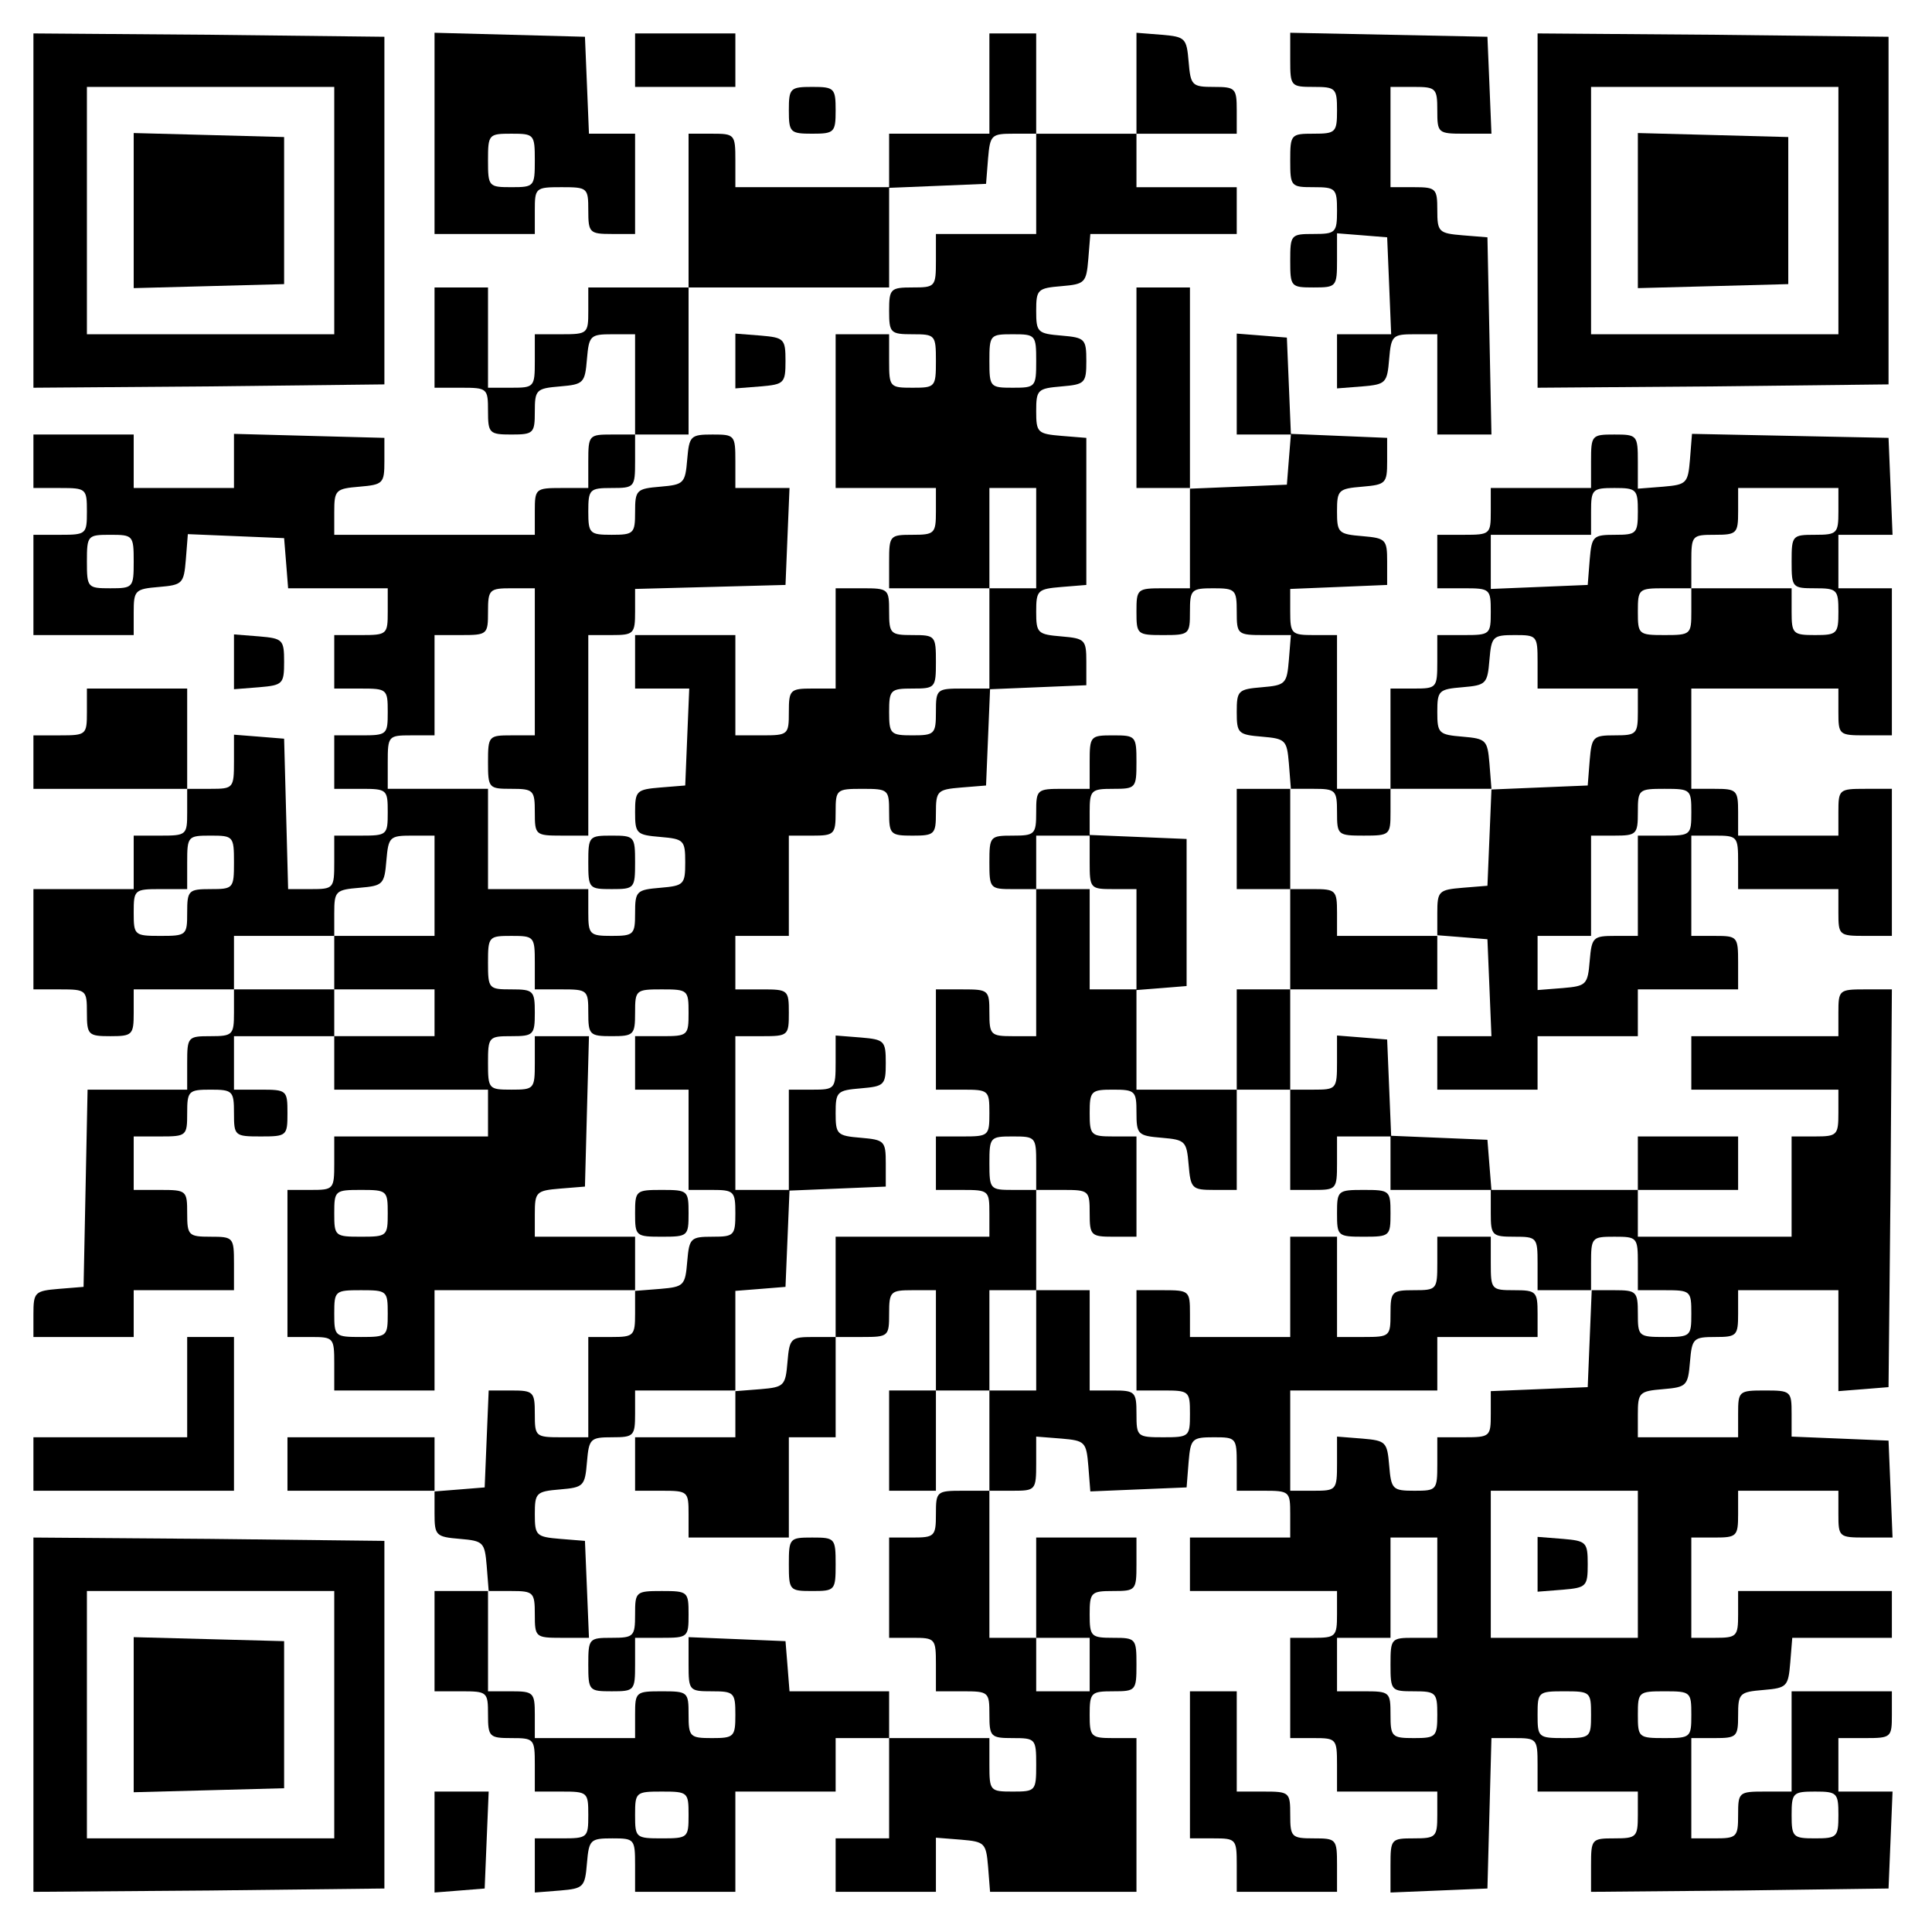 <?xml version="1.0" standalone="no"?>
<!DOCTYPE svg PUBLIC "-//W3C//DTD SVG 20010904//EN"
 "http://www.w3.org/TR/2001/REC-SVG-20010904/DTD/svg10.dtd">
<svg version="1.0" xmlns="http://www.w3.org/2000/svg"
 width="289pt" height="288pt" viewBox="0 0 289 288"
 preserveAspectRatio="xMidYMid meet">

<g transform="translate(0,288) scale(0.1,-0.1)"
fill="#000000" stroke="none">
<path d="M50 2565 l0 -265 263 2 262 3 0 260 0 260 -262 3 -263 2 0 -265z
m450 0 l0 -185 -185 0 -185 0 0 185 0 185 185 0 185 0 0 -185z"/>
<path d="M200 2565 l0 -116 113 3 112 3 0 110 0 110 -112 3 -113 3 0 -116z"/>
<path d="M650 2680 l0 -150 75 0 75 0 0 35 c0 34 1 35 40 35 39 0 40 -1 40
-35 0 -33 2 -35 35 -35 l35 0 0 75 0 75 -35 0 -34 0 -3 73 -3 72 -112 3 -113
3 0 -151z m150 -40 c0 -39 -1 -40 -35 -40 -34 0 -35 1 -35 40 0 39 1 40 35 40
34 0 35 -1 35 -40z"/>
<path d="M950 2790 l0 -40 75 0 75 0 0 40 0 40 -75 0 -75 0 0 -40z"/>
<path d="M1480 2755 l0 -75 -75 0 -75 0 0 -40 0 -40 -115 0 -115 0 0 40 c0 39
-1 40 -35 40 l-35 0 0 -115 0 -115 -75 0 -75 0 0 -35 c0 -34 -1 -35 -40 -35
l-40 0 0 -40 c0 -39 -1 -40 -35 -40 l-35 0 0 75 0 75 -40 0 -40 0 0 -75 0 -75
40 0 c39 0 40 -1 40 -35 0 -33 2 -35 35 -35 33 0 35 2 35 34 0 33 2 35 38 38
35 3 37 5 40 41 3 35 5 37 38 37 l34 0 0 -75 0 -75 -35 0 c-34 0 -35 -1 -35
-40 l0 -40 -40 0 c-39 0 -40 -1 -40 -35 l0 -35 -150 0 -150 0 0 34 c0 33 2 35
38 38 35 3 37 5 37 38 l0 35 -113 3 -112 3 0 -41 0 -40 -75 0 -75 0 0 40 0 40
-75 0 -75 0 0 -40 0 -40 40 0 c39 0 40 -1 40 -35 0 -34 -1 -35 -40 -35 l-40 0
0 -75 0 -75 75 0 75 0 0 34 c0 33 2 35 38 38 35 3 37 5 40 41 l3 38 72 -3 72
-3 3 -37 3 -38 75 0 74 0 0 -35 c0 -34 -1 -35 -40 -35 l-40 0 0 -40 0 -40 40
0 c39 0 40 -1 40 -35 0 -34 -1 -35 -40 -35 l-40 0 0 -40 0 -40 40 0 c39 0 40
-1 40 -35 0 -34 -1 -35 -40 -35 l-40 0 0 -40 c0 -39 -1 -40 -35 -40 l-34 0 -3
113 -3 112 -37 3 -38 3 0 -40 c0 -40 -1 -41 -35 -41 l-35 0 0 75 0 75 -75 0
-75 0 0 -35 c0 -34 -1 -35 -40 -35 l-40 0 0 -40 0 -40 115 0 115 0 0 -35 c0
-34 -1 -35 -40 -35 l-40 0 0 -40 0 -40 -75 0 -75 0 0 -75 0 -75 40 0 c39 0 40
-1 40 -35 0 -33 2 -35 35 -35 33 0 35 2 35 35 l0 35 75 0 75 0 0 -35 c0 -33
-2 -35 -35 -35 -34 0 -35 -1 -35 -40 l0 -40 -75 0 -74 0 -3 -148 -3 -147 -37
-3 c-36 -3 -38 -5 -38 -38 l0 -34 75 0 75 0 0 35 0 35 75 0 75 0 0 40 c0 39
-1 40 -35 40 -33 0 -35 2 -35 35 0 34 -1 35 -40 35 l-40 0 0 40 0 40 40 0 c39
0 40 1 40 35 0 33 2 35 35 35 33 0 35 -2 35 -35 0 -34 1 -35 40 -35 39 0 40 1
40 35 0 34 -1 35 -40 35 l-40 0 0 40 0 40 75 0 75 0 0 -40 0 -40 115 0 115 0
0 -35 0 -35 -115 0 -115 0 0 -40 c0 -39 -1 -40 -35 -40 l-35 0 0 -110 0 -110
35 0 c34 0 35 -1 35 -40 l0 -40 75 0 75 0 0 75 0 75 150 0 150 0 0 -35 c0 -33
-2 -35 -35 -35 l-35 0 0 -75 0 -75 -40 0 c-39 0 -40 1 -40 35 0 33 -2 35 -35
35 l-34 0 -3 -72 -3 -73 -37 -3 -38 -3 0 40 0 41 -110 0 -110 0 0 -40 0 -40
110 0 110 0 0 -34 c0 -33 2 -35 38 -38 35 -3 37 -5 40 -40 l3 -38 -40 0 -41 0
0 -75 0 -75 40 0 c39 0 40 -1 40 -35 0 -33 2 -35 35 -35 34 0 35 -1 35 -40 l0
-40 40 0 c39 0 40 -1 40 -35 0 -34 -1 -35 -40 -35 l-40 0 0 -41 0 -40 38 3
c35 3 37 5 40 41 3 35 5 37 38 37 33 0 34 -1 34 -40 l0 -40 75 0 75 0 0 75 0
75 75 0 75 0 0 40 0 40 40 0 40 0 0 -75 0 -75 -40 0 -40 0 0 -40 0 -40 75 0
75 0 0 41 0 40 38 -3 c35 -3 37 -5 40 -40 l3 -38 110 0 109 0 0 115 0 115 -35
0 c-33 0 -35 2 -35 35 0 33 2 35 35 35 34 0 35 1 35 40 0 39 -1 40 -35 40 -33
0 -35 2 -35 35 0 33 2 35 35 35 34 0 35 1 35 40 l0 40 -75 0 -75 0 0 -75 0
-75 -35 0 -35 0 0 110 0 110 35 0 c34 0 35 1 35 41 l0 40 38 -3 c35 -3 37 -5
40 -41 l3 -38 72 3 72 3 3 38 c3 35 5 37 38 37 33 0 34 -1 34 -40 l0 -40 40 0
c39 0 40 -1 40 -35 l0 -35 -75 0 -75 0 0 -40 0 -40 110 0 110 0 0 -35 c0 -33
-2 -35 -35 -35 l-35 0 0 -75 0 -75 35 0 c34 0 35 -1 35 -40 l0 -40 75 0 75 0
0 -35 c0 -33 -2 -35 -35 -35 -34 0 -35 -1 -35 -40 l0 -41 73 3 72 3 3 113 3
112 34 0 c34 0 35 -1 35 -40 l0 -40 75 0 75 0 0 -35 c0 -33 -2 -35 -35 -35
-34 0 -35 -1 -35 -40 l0 -40 223 2 222 3 3 72 3 73 -41 0 -40 0 0 40 0 40 40
0 c39 0 40 1 40 35 l0 35 -75 0 -75 0 0 -75 0 -75 -40 0 c-39 0 -40 -1 -40
-35 0 -33 -2 -35 -35 -35 l-35 0 0 75 0 75 35 0 c33 0 35 2 35 34 0 33 2 35
38 38 35 3 37 5 40 41 l3 37 75 0 74 0 0 35 0 35 -115 0 -115 0 0 -35 c0 -33
-2 -35 -35 -35 l-35 0 0 75 0 75 35 0 c33 0 35 2 35 35 l0 35 75 0 75 0 0 -35
c0 -34 1 -35 40 -35 l41 0 -3 73 -3 72 -72 3 -73 3 0 34 c0 34 -1 35 -40 35
-39 0 -40 -1 -40 -35 l0 -35 -75 0 -75 0 0 34 c0 33 2 35 38 38 35 3 37 5 40
41 3 35 5 37 38 37 32 0 34 2 34 35 l0 35 75 0 75 0 0 -76 0 -75 38 3 37 3 3
298 2 297 -40 0 c-39 0 -40 -1 -40 -35 l0 -35 -110 0 -110 0 0 -40 0 -40 110
0 110 0 0 -35 c0 -33 -2 -35 -35 -35 l-35 0 0 -75 0 -75 -115 0 -115 0 0 35 0
35 75 0 75 0 0 40 0 40 -75 0 -75 0 0 -40 0 -40 -109 0 -110 0 -3 37 -3 38
-72 3 -72 3 -3 72 -3 72 -37 3 -38 3 0 -40 c0 -40 -1 -41 -35 -41 l-35 0 0 75
0 75 110 0 110 0 0 41 0 40 38 -3 37 -3 3 -72 3 -73 -41 0 -40 0 0 -40 0 -40
75 0 75 0 0 40 0 40 75 0 75 0 0 35 0 35 75 0 75 0 0 40 c0 39 -1 40 -35 40
l-35 0 0 75 0 75 35 0 c34 0 35 -1 35 -40 l0 -40 75 0 75 0 0 -35 c0 -34 1
-35 40 -35 l40 0 0 110 0 110 -40 0 c-39 0 -40 -1 -40 -35 l0 -35 -75 0 -75 0
0 35 c0 33 -2 35 -35 35 l-35 0 0 75 0 75 110 0 110 0 0 -35 c0 -34 1 -35 40
-35 l40 0 0 110 0 110 -40 0 -40 0 0 40 0 40 40 0 41 0 -3 73 -3 72 -147 3
-147 3 -3 -38 c-3 -36 -5 -38 -40 -41 l-38 -3 0 40 c0 40 -1 41 -35 41 -34 0
-35 -1 -35 -40 l0 -40 -75 0 -75 0 0 -35 c0 -34 -1 -35 -40 -35 l-40 0 0 -40
0 -40 40 0 c39 0 40 -1 40 -35 0 -34 -1 -35 -40 -35 l-40 0 0 -40 c0 -39 -1
-40 -35 -40 l-35 0 0 -75 0 -75 -40 0 -40 0 0 115 0 115 -35 0 c-33 0 -35 2
-35 35 l0 34 73 3 72 3 0 35 c0 33 -2 35 -37 38 -36 3 -38 5 -38 37 0 32 2 34
38 37 35 3 37 5 37 38 l0 35 -72 3 -72 3 -3 72 -3 72 -37 3 -38 3 0 -75 0 -76
41 0 40 0 -3 -37 -3 -38 -72 -3 -73 -3 0 151 0 150 -40 0 -40 0 0 -150 0 -150
40 0 40 0 0 -75 0 -75 -40 0 c-39 0 -40 -1 -40 -35 0 -34 1 -35 40 -35 39 0
40 1 40 35 0 33 2 35 35 35 33 0 35 -2 35 -35 0 -34 1 -35 41 -35 l40 0 -3
-37 c-3 -36 -5 -38 -40 -41 -36 -3 -38 -5 -38 -37 0 -32 2 -34 38 -37 35 -3
37 -5 40 -40 l3 -38 -40 0 -41 0 0 -75 0 -75 40 0 40 0 0 -75 0 -75 -40 0 -40
0 0 -75 0 -75 -75 0 -75 0 0 74 0 75 38 3 37 3 0 110 0 110 -72 3 -73 3 0 34
c0 33 2 35 35 35 34 0 35 1 35 40 0 39 -1 40 -35 40 -34 0 -35 -1 -35 -40 l0
-40 -40 0 c-39 0 -40 -1 -40 -35 0 -33 -2 -35 -35 -35 -34 0 -35 -1 -35 -40 0
-39 1 -40 35 -40 l35 0 0 -110 0 -110 -35 0 c-33 0 -35 2 -35 35 0 34 -1 35
-40 35 l-40 0 0 -75 0 -75 40 0 c39 0 40 -1 40 -35 0 -34 -1 -35 -40 -35 l-40
0 0 -40 0 -40 40 0 c39 0 40 -1 40 -35 l0 -35 -115 0 -115 0 0 -75 0 -75 -34
0 c-33 0 -35 -2 -38 -37 -3 -36 -5 -38 -40 -41 l-38 -3 0 75 0 75 38 3 37 3 3
72 3 72 72 3 72 3 0 35 c0 33 -2 35 -37 38 -36 3 -38 5 -38 37 0 32 2 34 38
37 35 3 37 5 37 38 0 33 -2 35 -37 38 l-38 3 0 -40 c0 -40 -1 -41 -35 -41
l-35 0 0 -75 0 -75 -40 0 -40 0 0 115 0 115 40 0 c39 0 40 1 40 35 0 34 -1 35
-40 35 l-40 0 0 40 0 40 40 0 40 0 0 75 0 75 35 0 c33 0 35 2 35 35 0 34 1 35
40 35 39 0 40 -1 40 -35 0 -33 2 -35 35 -35 33 0 35 2 35 34 0 33 2 35 38 38
l37 3 3 72 3 72 72 3 72 3 0 35 c0 33 -2 35 -37 38 -36 3 -38 5 -38 37 0 32 2
34 38 37 l37 3 0 110 0 110 -37 3 c-36 3 -38 5 -38 37 0 32 2 34 38 37 35 3
37 5 37 38 0 33 -2 35 -37 38 -36 3 -38 5 -38 37 0 32 2 34 38 37 35 3 37 5
40 41 l3 37 110 0 109 0 0 35 0 35 -75 0 -75 0 0 40 0 40 75 0 75 0 0 35 c0
33 -2 35 -34 35 -33 0 -35 2 -38 38 -3 35 -5 37 -40 40 l-38 3 0 -75 0 -76
-75 0 -75 0 0 75 0 75 -35 0 -35 0 0 -75z m70 -150 l0 -75 -75 0 -75 0 0 -40
c0 -39 -1 -40 -35 -40 -33 0 -35 -2 -35 -35 0 -33 2 -35 35 -35 34 0 35 -1 35
-40 0 -39 -1 -40 -35 -40 -34 0 -35 1 -35 40 l0 40 -40 0 -40 0 0 -115 0 -115
75 0 75 0 0 -35 c0 -33 -2 -35 -35 -35 -34 0 -35 -1 -35 -40 l0 -40 75 0 75 0
0 75 0 75 35 0 35 0 0 -75 0 -75 -35 0 -35 0 0 -75 0 -75 -40 0 c-39 0 -40 -1
-40 -35 0 -33 -2 -35 -35 -35 -33 0 -35 2 -35 35 0 33 2 35 35 35 34 0 35 1
35 40 0 39 -1 40 -35 40 -33 0 -35 2 -35 35 0 34 -1 35 -40 35 l-40 0 0 -75 0
-75 -35 0 c-33 0 -35 -2 -35 -35 0 -34 -1 -35 -40 -35 l-40 0 0 75 0 75 -75 0
-75 0 0 -40 0 -40 40 0 41 0 -3 -72 -3 -73 -37 -3 c-36 -3 -38 -5 -38 -37 0
-32 2 -34 38 -37 35 -3 37 -5 37 -38 0 -33 -2 -35 -37 -38 -36 -3 -38 -5 -38
-38 0 -32 -2 -34 -35 -34 -33 0 -35 2 -35 35 l0 35 -75 0 -75 0 0 75 0 75 -75
0 -75 0 0 40 c0 39 1 40 35 40 l35 0 0 75 0 75 40 0 c39 0 40 1 40 35 0 33 2
35 35 35 l35 0 0 -110 0 -110 -35 0 c-34 0 -35 -1 -35 -40 0 -39 1 -40 35 -40
33 0 35 -2 35 -35 0 -34 1 -35 40 -35 l40 0 0 150 0 150 35 0 c33 0 35 2 35
35 l0 34 113 3 112 3 3 73 3 72 -41 0 -40 0 0 40 c0 39 -1 40 -34 40 -33 0
-35 -2 -38 -37 -3 -36 -5 -38 -40 -41 -36 -3 -38 -5 -38 -38 0 -32 -2 -34 -35
-34 -33 0 -35 2 -35 35 0 33 2 35 35 35 34 0 35 1 35 40 l0 40 40 0 40 0 0
110 0 110 150 0 150 0 0 75 0 74 73 3 72 3 3 38 c3 35 5 37 38 37 l34 0 0 -75z
m0 -265 c0 -39 -1 -40 -35 -40 -34 0 -35 1 -35 40 0 39 1 40 35 40 34 0 35 -1
35 -40z m900 -225 c0 -33 -2 -35 -34 -35 -33 0 -35 -2 -38 -37 l-3 -38 -72 -3
-73 -3 0 41 0 40 75 0 75 0 0 35 c0 33 2 35 35 35 33 0 35 -2 35 -35z m300 0
c0 -33 -2 -35 -35 -35 -34 0 -35 -1 -35 -40 0 -39 1 -40 35 -40 33 0 35 -2 35
-35 0 -33 -2 -35 -35 -35 -33 0 -35 2 -35 35 l0 35 -75 0 -75 0 0 -35 c0 -34
-1 -35 -40 -35 -39 0 -40 1 -40 35 0 34 1 35 40 35 l40 0 0 40 c0 39 1 40 35
40 33 0 35 2 35 35 l0 35 75 0 75 0 0 -35z m-2550 -75 c0 -39 -1 -40 -35 -40
-34 0 -35 1 -35 40 0 39 1 40 35 40 34 0 35 -1 35 -40z m2100 -150 l0 -40 75
0 75 0 0 -35 c0 -33 -2 -35 -34 -35 -33 0 -35 -2 -38 -37 l-3 -38 -72 -3 -72
-3 -3 -72 -3 -72 -37 -3 c-36 -3 -38 -5 -38 -38 l0 -34 -75 0 -75 0 0 35 c0
33 -2 35 -35 35 l-35 0 0 75 0 75 35 0 c33 0 35 -2 35 -35 0 -34 1 -35 40 -35
39 0 40 1 40 35 l0 35 76 0 75 0 -3 38 c-3 35 -5 37 -40 40 -36 3 -38 5 -38
37 0 32 2 34 38 37 35 3 37 5 40 41 3 35 5 37 38 37 33 0 34 -1 34 -40z m230
-225 c0 -34 -1 -35 -40 -35 l-40 0 0 -75 0 -75 -34 0 c-33 0 -35 -2 -38 -37
-3 -36 -5 -38 -40 -41 l-38 -3 0 40 0 41 40 0 40 0 0 75 0 75 35 0 c33 0 35 2
35 35 0 34 1 35 40 35 39 0 40 -1 40 -35z m-2180 -75 c0 -39 -1 -40 -35 -40
-33 0 -35 -2 -35 -35 0 -34 -1 -35 -40 -35 -39 0 -40 1 -40 35 0 34 1 35 40
35 l40 0 0 40 c0 39 1 40 35 40 34 0 35 -1 35 -40z m300 -35 l0 -75 -75 0 -75
0 0 -40 0 -40 75 0 75 0 0 -35 0 -35 -75 0 -75 0 0 35 0 35 -75 0 -75 0 0 40
0 40 75 0 75 0 0 34 c0 33 2 35 38 38 35 3 37 5 40 41 3 35 5 37 38 37 l34 0
0 -75z m980 35 c0 -39 1 -40 35 -40 l35 0 0 -75 0 -75 -35 0 -35 0 0 75 0 75
-40 0 -40 0 0 40 0 40 40 0 40 0 0 -40z m-830 -150 l0 -40 40 0 c39 0 40 -1
40 -35 0 -33 2 -35 35 -35 33 0 35 2 35 35 0 34 1 35 40 35 39 0 40 -1 40 -35
0 -34 -1 -35 -40 -35 l-40 0 0 -40 0 -40 40 0 40 0 0 -75 0 -75 35 0 c33 0 35
-2 35 -35 0 -33 -2 -35 -34 -35 -33 0 -35 -2 -38 -37 -3 -36 -5 -38 -40 -41
l-38 -3 0 40 0 41 -75 0 -75 0 0 34 c0 33 2 35 38 38 l37 3 3 113 3 112 -41 0
-40 0 0 -40 c0 -39 -1 -40 -35 -40 -34 0 -35 1 -35 40 0 39 1 40 35 40 33 0
35 2 35 35 0 33 -2 35 -35 35 -34 0 -35 1 -35 40 0 39 1 40 35 40 34 0 35 -1
35 -40z m900 -224 c0 -33 2 -35 38 -38 35 -3 37 -5 40 -40 3 -36 5 -38 38 -38
l34 0 0 75 0 75 40 0 40 0 0 -75 0 -75 35 0 c34 0 35 1 35 40 l0 40 40 0 40 0
0 -40 0 -40 75 0 75 0 0 -35 c0 -33 2 -35 35 -35 34 0 35 -1 35 -40 l0 -40 40
0 40 0 0 40 c0 39 1 40 35 40 34 0 35 -1 35 -40 l0 -40 40 0 c39 0 40 -1 40
-35 0 -34 -1 -35 -40 -35 -39 0 -40 1 -40 35 0 33 -2 35 -35 35 l-34 0 -3 -72
-3 -73 -72 -3 -73 -3 0 -34 c0 -34 -1 -35 -40 -35 l-40 0 0 -40 c0 -39 -1 -40
-34 -40 -33 0 -35 2 -38 38 -3 35 -5 37 -40 40 l-38 3 0 -40 c0 -40 -1 -41
-35 -41 l-35 0 0 75 0 75 110 0 110 0 0 40 0 40 75 0 75 0 0 35 c0 33 -2 35
-35 35 -34 0 -35 1 -35 40 l0 40 -40 0 -40 0 0 -40 c0 -39 -1 -40 -35 -40 -33
0 -35 -2 -35 -35 0 -34 -1 -35 -40 -35 l-40 0 0 75 0 75 -35 0 -35 0 0 -75 0
-75 -75 0 -75 0 0 35 c0 34 -1 35 -40 35 l-40 0 0 -75 0 -75 40 0 c39 0 40 -1
40 -35 0 -34 -1 -35 -40 -35 -39 0 -40 1 -40 35 0 33 -2 35 -35 35 l-35 0 0
75 0 75 -40 0 -40 0 0 -75 0 -75 -35 0 -35 0 0 -75 0 -75 -40 0 c-39 0 -40 -1
-40 -35 0 -33 -2 -35 -35 -35 l-35 0 0 -75 0 -75 35 0 c34 0 35 -1 35 -40 l0
-40 40 0 c39 0 40 -1 40 -35 0 -33 2 -35 35 -35 34 0 35 -1 35 -40 0 -39 -1
-40 -35 -40 -34 0 -35 1 -35 40 l0 40 -75 0 -75 0 0 35 0 35 -74 0 -75 0 -3
38 -3 37 -72 3 -73 3 0 -41 c0 -39 1 -40 35 -40 33 0 35 -2 35 -35 0 -33 -2
-35 -35 -35 -33 0 -35 2 -35 35 0 34 -1 35 -40 35 -39 0 -40 -1 -40 -35 l0
-35 -75 0 -75 0 0 35 c0 33 -2 35 -35 35 l-35 0 0 75 0 75 35 0 c33 0 35 -2
35 -35 0 -34 1 -35 40 -35 l41 0 -3 73 -3 72 -37 3 c-36 3 -38 5 -38 37 0 32
2 34 38 37 35 3 37 5 40 41 3 35 5 37 38 37 32 0 34 2 34 35 l0 35 75 0 75 0
0 -35 0 -35 -75 0 -75 0 0 -40 0 -40 40 0 c39 0 40 -1 40 -35 l0 -35 75 0 75
0 0 75 0 75 35 0 35 0 0 75 0 75 40 0 c39 0 40 1 40 35 0 33 2 35 35 35 l35 0
0 -75 0 -75 40 0 40 0 0 75 0 75 35 0 35 0 0 75 0 75 -35 0 c-34 0 -35 1 -35
40 0 39 1 40 35 40 34 0 35 -1 35 -40 l0 -40 40 0 c39 0 40 -1 40 -35 0 -33 2
-35 35 -35 l35 0 0 75 0 75 -35 0 c-33 0 -35 2 -35 35 0 33 2 35 35 35 33 0
35 -2 35 -34z m-1120 -151 c0 -34 -1 -35 -40 -35 -39 0 -40 1 -40 35 0 34 1
35 40 35 39 0 40 -1 40 -35z m0 -150 c0 -34 -1 -35 -40 -35 -39 0 -40 1 -40
35 0 34 1 35 40 35 39 0 40 -1 40 -35z m1870 -375 l0 -110 -110 0 -110 0 0
110 0 110 110 0 110 0 0 -110z m-300 -35 l0 -75 -35 0 c-34 0 -35 -1 -35 -40
0 -39 1 -40 35 -40 33 0 35 -2 35 -35 0 -33 -2 -35 -35 -35 -33 0 -35 2 -35
35 0 34 -1 35 -40 35 l-40 0 0 40 0 40 40 0 40 0 0 75 0 75 35 0 35 0 0 -75z
m-520 -115 l0 -40 -40 0 -40 0 0 40 0 40 40 0 40 0 0 -40z m750 -75 c0 -34 -1
-35 -40 -35 -39 0 -40 1 -40 35 0 34 1 35 40 35 39 0 40 -1 40 -35z m150 0 c0
-34 -1 -35 -40 -35 -39 0 -40 1 -40 35 0 34 1 35 40 35 39 0 40 -1 40 -35z
m-1500 -150 c0 -34 -1 -35 -40 -35 -39 0 -40 1 -40 35 0 34 1 35 40 35 39 0
40 -1 40 -35z m1720 0 c0 -33 -2 -35 -35 -35 -33 0 -35 2 -35 35 0 33 2 35 35
35 33 0 35 -2 35 -35z"/>
<path d="M1100 2340 l0 -41 38 3 c35 3 37 5 37 38 0 33 -2 35 -37 38 l-38 3 0
-41z"/>
<path d="M880 1590 c0 -39 1 -40 35 -40 34 0 35 1 35 40 0 39 -1 40 -35 40
-34 0 -35 -1 -35 -40z"/>
<path d="M950 1065 c0 -34 1 -35 40 -35 39 0 40 1 40 35 0 34 -1 35 -40 35
-39 0 -40 -1 -40 -35z"/>
<path d="M2000 1065 c0 -34 1 -35 40 -35 39 0 40 1 40 35 0 34 -1 35 -40 35
-39 0 -40 -1 -40 -35z"/>
<path d="M1330 725 l0 -75 35 0 35 0 0 75 0 75 -35 0 -35 0 0 -75z"/>
<path d="M1180 540 c0 -39 1 -40 35 -40 34 0 35 1 35 40 0 39 -1 40 -35 40
-34 0 -35 -1 -35 -40z"/>
<path d="M950 465 c0 -33 -2 -35 -35 -35 -34 0 -35 -1 -35 -40 0 -39 1 -40 35
-40 34 0 35 1 35 40 l0 40 40 0 c39 0 40 1 40 35 0 34 -1 35 -40 35 -39 0 -40
-1 -40 -35z"/>
<path d="M2300 540 l0 -41 38 3 c35 3 37 5 37 38 0 33 -2 35 -37 38 l-38 3 0
-41z"/>
<path d="M1930 2790 c0 -39 1 -40 35 -40 33 0 35 -2 35 -35 0 -33 -2 -35 -35
-35 -34 0 -35 -1 -35 -40 0 -39 1 -40 35 -40 33 0 35 -2 35 -35 0 -33 -2 -35
-35 -35 -34 0 -35 -1 -35 -40 0 -39 1 -40 35 -40 34 0 35 1 35 41 l0 40 38 -3
37 -3 3 -72 3 -73 -41 0 -40 0 0 -41 0 -40 38 3 c35 3 37 5 40 41 3 35 5 37
38 37 l34 0 0 -75 0 -75 40 0 41 0 -3 148 -3 147 -37 3 c-36 3 -38 5 -38 38 0
32 -2 34 -35 34 l-35 0 0 75 0 75 35 0 c33 0 35 -2 35 -35 0 -34 1 -35 40 -35
l41 0 -3 73 -3 72 -147 3 -148 3 0 -41z"/>
<path d="M2300 2565 l0 -265 263 2 262 3 0 260 0 260 -262 3 -263 2 0 -265z
m450 0 l0 -185 -185 0 -185 0 0 185 0 185 185 0 185 0 0 -185z"/>
<path d="M2450 2565 l0 -116 113 3 112 3 0 110 0 110 -112 3 -113 3 0 -116z"/>
<path d="M1180 2715 c0 -33 2 -35 35 -35 33 0 35 2 35 35 0 33 -2 35 -35 35
-33 0 -35 -2 -35 -35z"/>
<path d="M350 1890 l0 -41 38 3 c35 3 37 5 37 38 0 33 -2 35 -37 38 l-38 3 0
-41z"/>
<path d="M280 805 l0 -75 -115 0 -115 0 0 -40 0 -40 150 0 150 0 0 115 0 115
-35 0 -35 0 0 -75z"/>
<path d="M50 315 l0 -265 263 2 262 3 0 260 0 260 -262 3 -263 2 0 -265z m450
0 l0 -185 -185 0 -185 0 0 185 0 185 185 0 185 0 0 -185z"/>
<path d="M200 315 l0 -116 113 3 112 3 0 110 0 110 -112 3 -113 3 0 -116z"/>
<path d="M1780 240 l0 -110 35 0 c34 0 35 -1 35 -40 l0 -40 75 0 75 0 0 40 c0
39 -1 40 -35 40 -33 0 -35 2 -35 35 0 34 -1 35 -40 35 l-40 0 0 75 0 75 -35 0
-35 0 0 -110z"/>
<path d="M650 124 l0 -75 38 3 37 3 3 73 3 72 -41 0 -40 0 0 -76z"/>
</g>
</svg>
